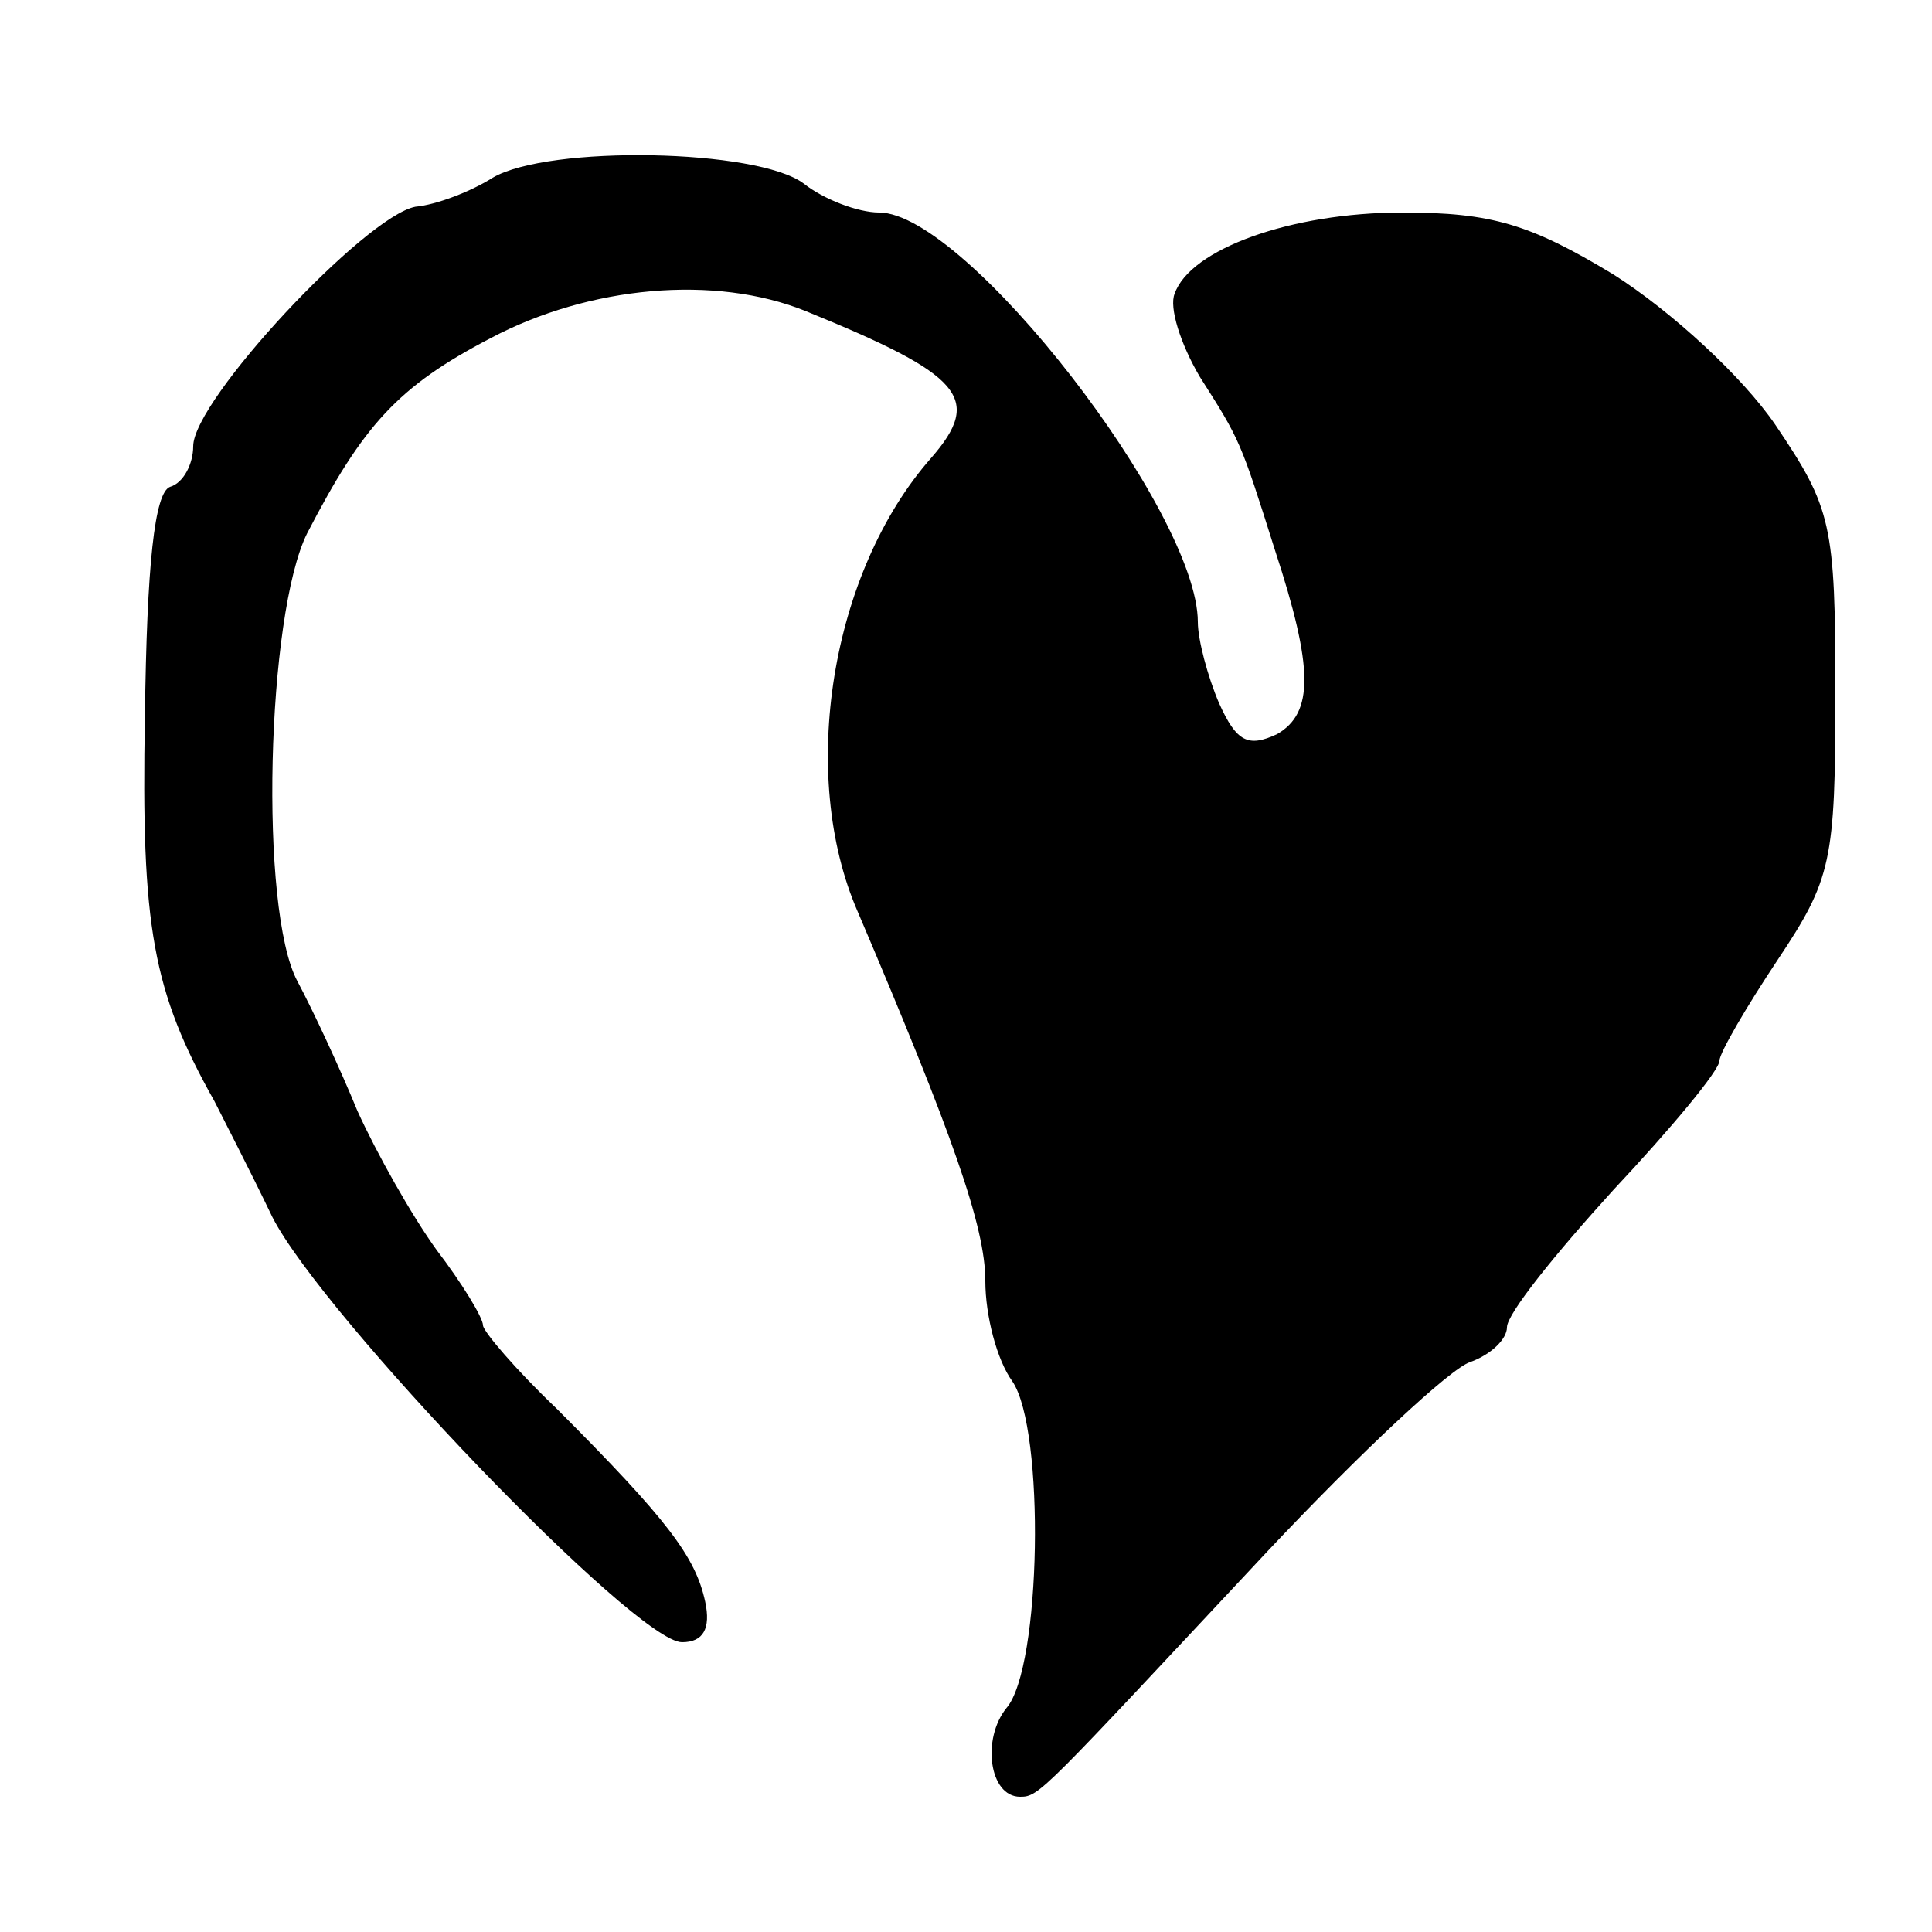 <?xml version="1.0" standalone="no"?>
<!DOCTYPE svg PUBLIC "-//W3C//DTD SVG 20010904//EN"
 "http://www.w3.org/TR/2001/REC-SVG-20010904/DTD/svg10.dtd">
<svg version="1.0" xmlns="http://www.w3.org/2000/svg"
 width="100pt" height="100pt" viewBox="0 0 100 100"
 preserveAspectRatio="xMidYMid meet">
<g transform="translate(0,100) scale(0.1,-0.1)"
fill="#000000" stroke="none">
<path d="M255 908 c-11 -7 -29 -14 -40 -15 -26 -5 -115 -100 -115 -124 0 -9
-5 -19 -12 -21 -8 -3 -12 -40 -13 -119 -2 -109 4 -142 36 -199 4 -8 18 -35 30
-60 26 -51 188 -220 212 -220 11 0 15 7 12 21 -5 23 -19 42 -77 100 -21 20
-38 40 -38 43 0 4 -11 22 -24 39 -13 18 -31 50 -41 72 -9 22 -23 52 -31 67
-20 37 -16 190 5 232 29 56 47 76 95 101 51 27 116 33 163 14 81 -33 92 -45
65 -76 -52 -59 -69 -164 -38 -235 49 -115 66 -163 66 -191 0 -18 6 -41 14 -52
17 -25 15 -148 -3 -169 -13 -16 -9 -46 7 -46 10 0 11 2 128 127 48 51 95 95
105 98 11 4 19 12 19 18 0 7 25 38 55 71 30 32 55 62 55 67 0 4 14 28 30 52
28 42 30 51 30 138 0 88 -2 96 -31 139 -17 25 -54 59 -84 78 -43 26 -63 32
-109 32 -58 0 -110 -19 -118 -42 -3 -7 3 -26 13 -43 21 -33 21 -33 39 -90 20
-61 20 -84 1 -95 -15 -7 -21 -4 -30 16 -6 14 -11 33 -11 42 0 57 -120 212
-165 212 -11 0 -29 7 -39 15 -24 18 -132 20 -161 3z"/>
</g>
</svg>
